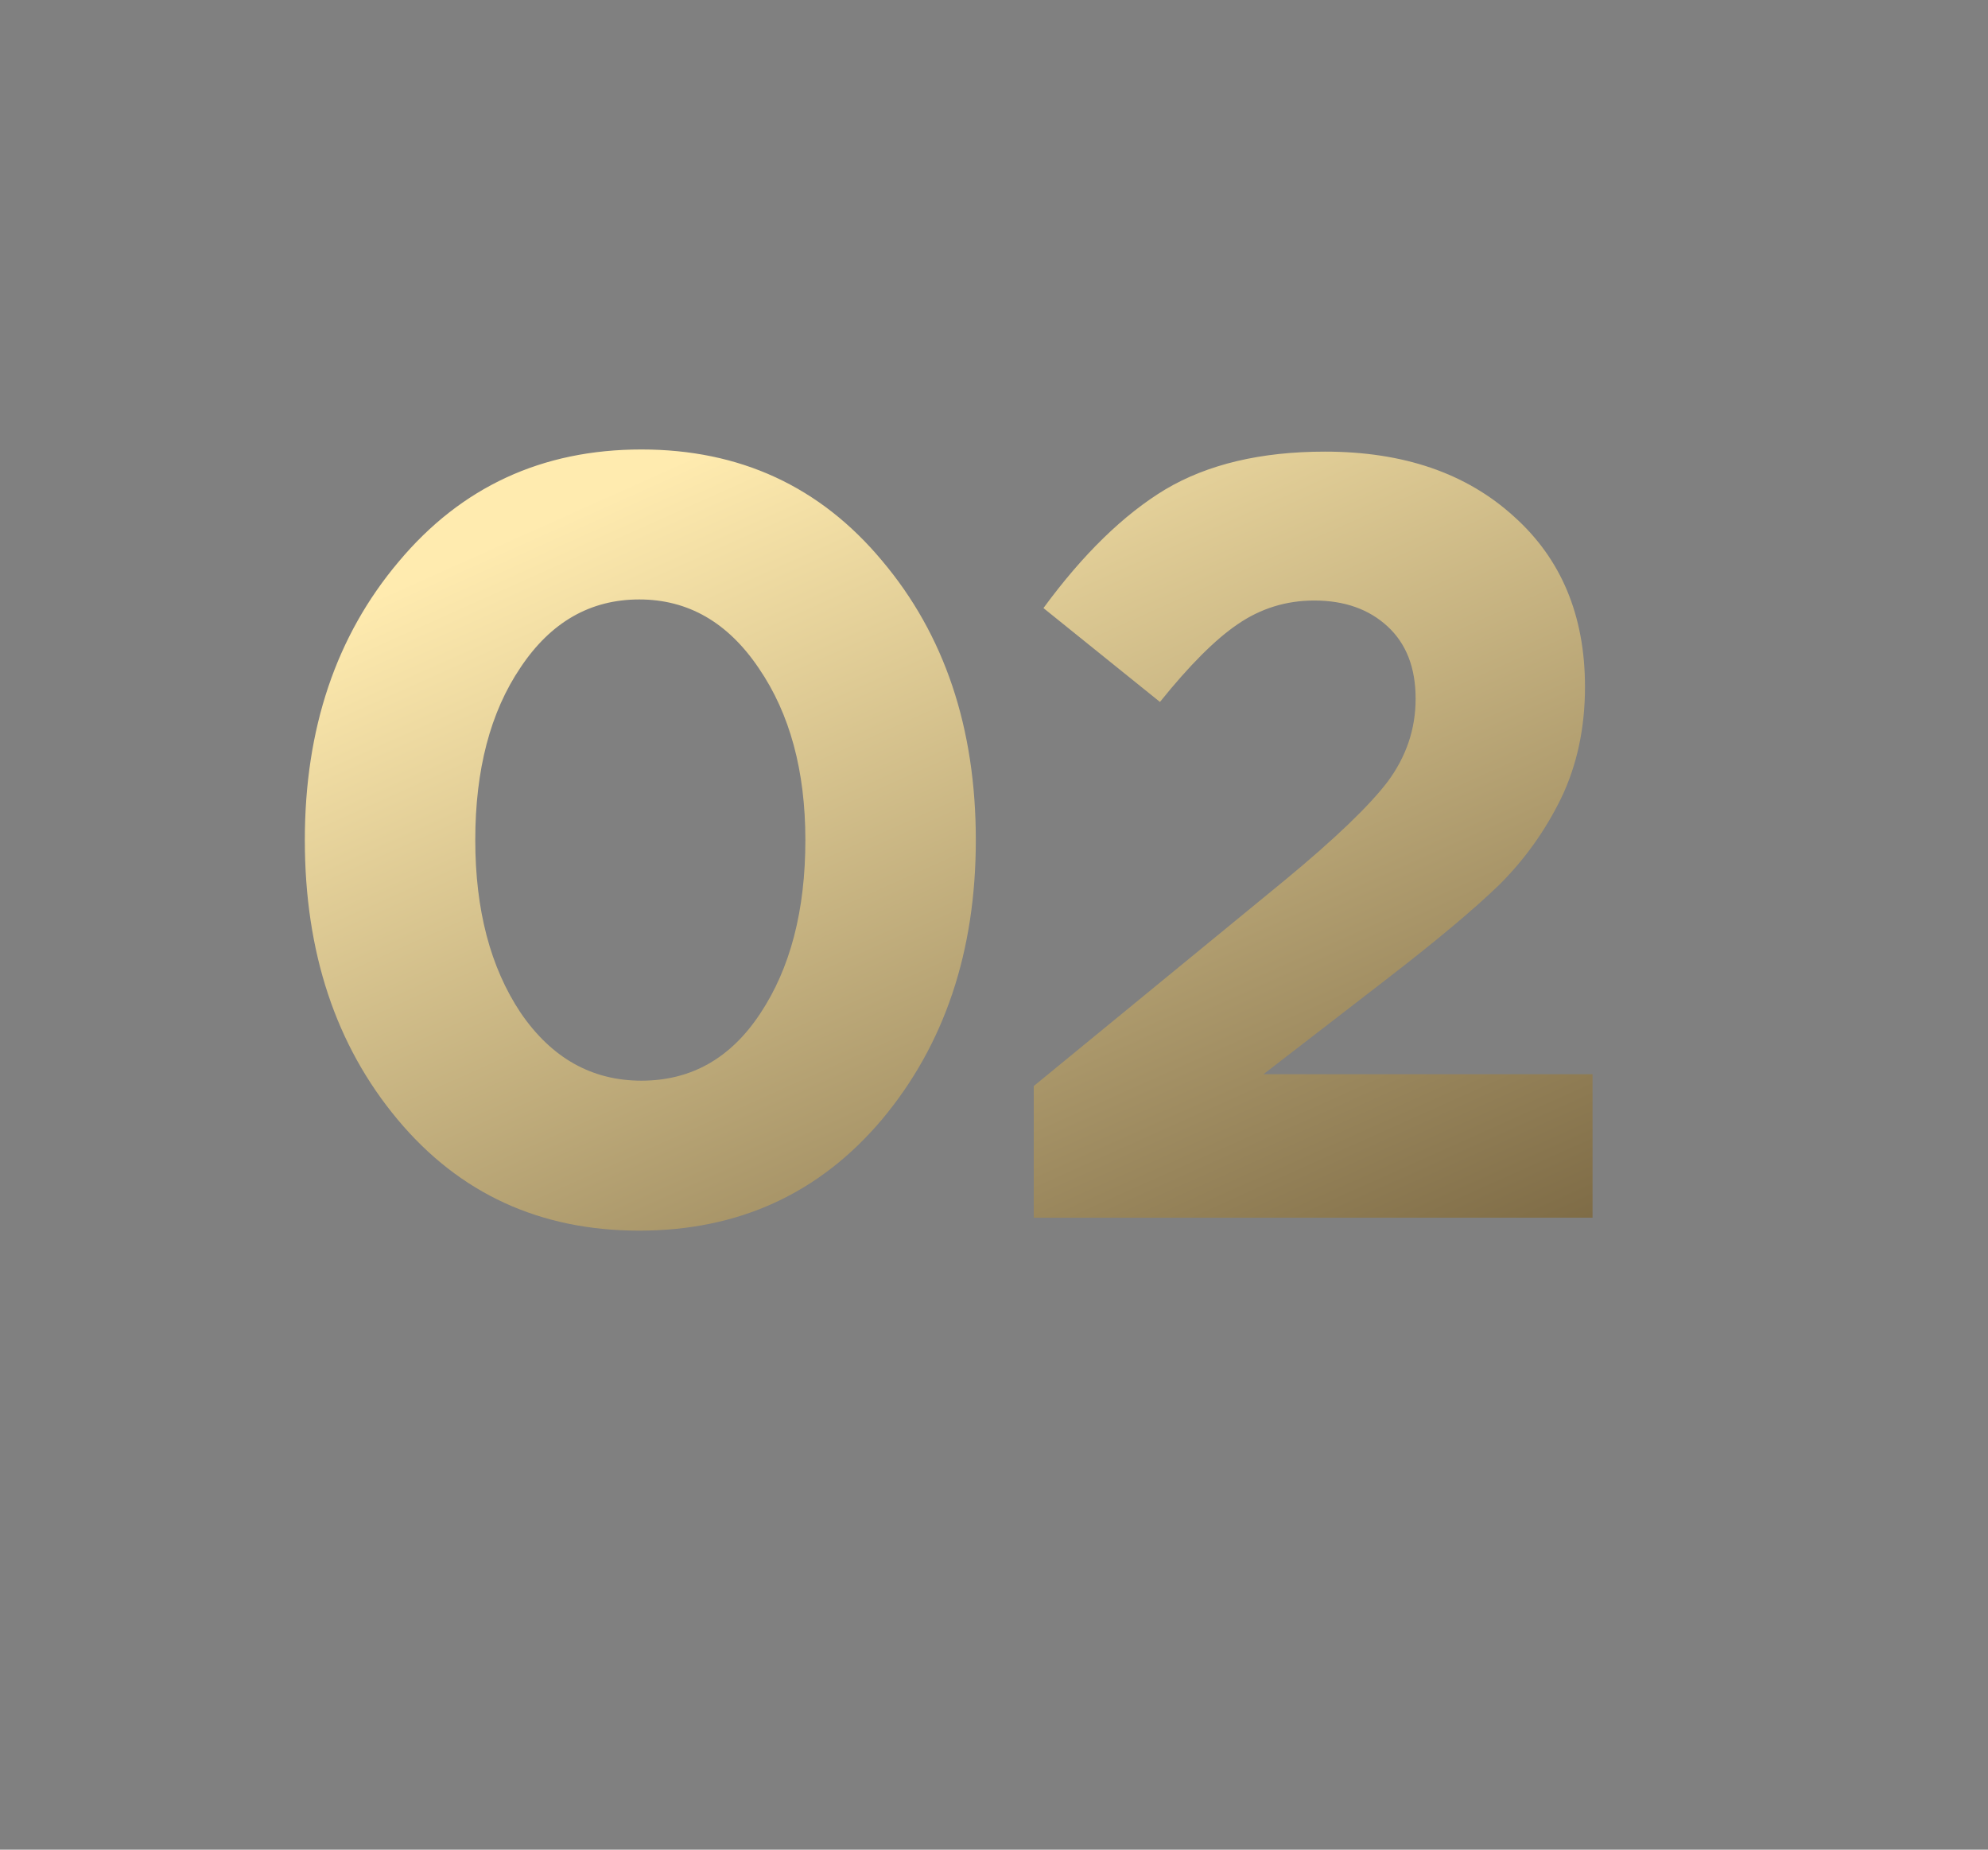 <?xml version="1.0" encoding="UTF-8"?> <svg xmlns="http://www.w3.org/2000/svg" width="129" height="120" viewBox="0 0 129 120" fill="none"><rect x="0" y="0" width="129" height="120" fill="#808080" stroke="none"/><path d="M57.23 72.63C53.17 77.437 47.92 79.84 41.48 79.84C35.04 79.84 29.813 77.437 25.8 72.63C21.787 67.823 19.78 61.78 19.78 54.5C19.78 47.267 21.81 41.247 25.87 36.44C29.93 31.587 35.18 29.16 41.62 29.16C48.013 29.16 53.217 31.563 57.23 36.37C61.29 41.177 63.32 47.22 63.32 54.5C63.32 61.733 61.29 67.777 57.23 72.63ZM33.78 65.7C35.787 68.64 38.4 70.11 41.62 70.11C44.84 70.11 47.407 68.663 49.32 65.77C51.28 62.83 52.26 59.073 52.26 54.5C52.26 50.02 51.257 46.31 49.25 43.37C47.243 40.383 44.653 38.89 41.48 38.89C38.307 38.89 35.74 40.36 33.78 43.3C31.82 46.193 30.84 49.927 30.84 54.5C30.84 59.027 31.82 62.76 33.78 65.7ZM67.079 79V70.46L83.389 57.09C86.609 54.43 88.826 52.307 90.039 50.72C91.253 49.087 91.859 47.29 91.859 45.33C91.859 43.323 91.253 41.76 90.039 40.64C88.826 39.52 87.239 38.96 85.279 38.96C83.459 38.96 81.803 39.473 80.309 40.5C78.863 41.48 77.183 43.16 75.269 45.54L67.709 39.45C70.276 35.95 72.913 33.383 75.619 31.75C78.373 30.117 81.826 29.3 85.979 29.3C91.066 29.3 95.149 30.7 98.229 33.5C101.309 36.253 102.849 39.94 102.849 44.56C102.849 47.22 102.336 49.623 101.309 51.77C100.283 53.87 98.953 55.737 97.319 57.37C95.686 58.957 93.236 61.01 89.969 63.53L81.989 69.69H103.339V79H67.079Z" fill="url(#paint0_linear_626_8)"></path><defs><linearGradient id="paint0_linear_626_8" x1="41.275" y1="31.136" x2="87.708" y2="134.746" gradientUnits="userSpaceOnUse"><stop stop-color="#FFEBAF"></stop><stop offset="1" stop-color="#2C1A03"></stop></linearGradient></defs></svg> 